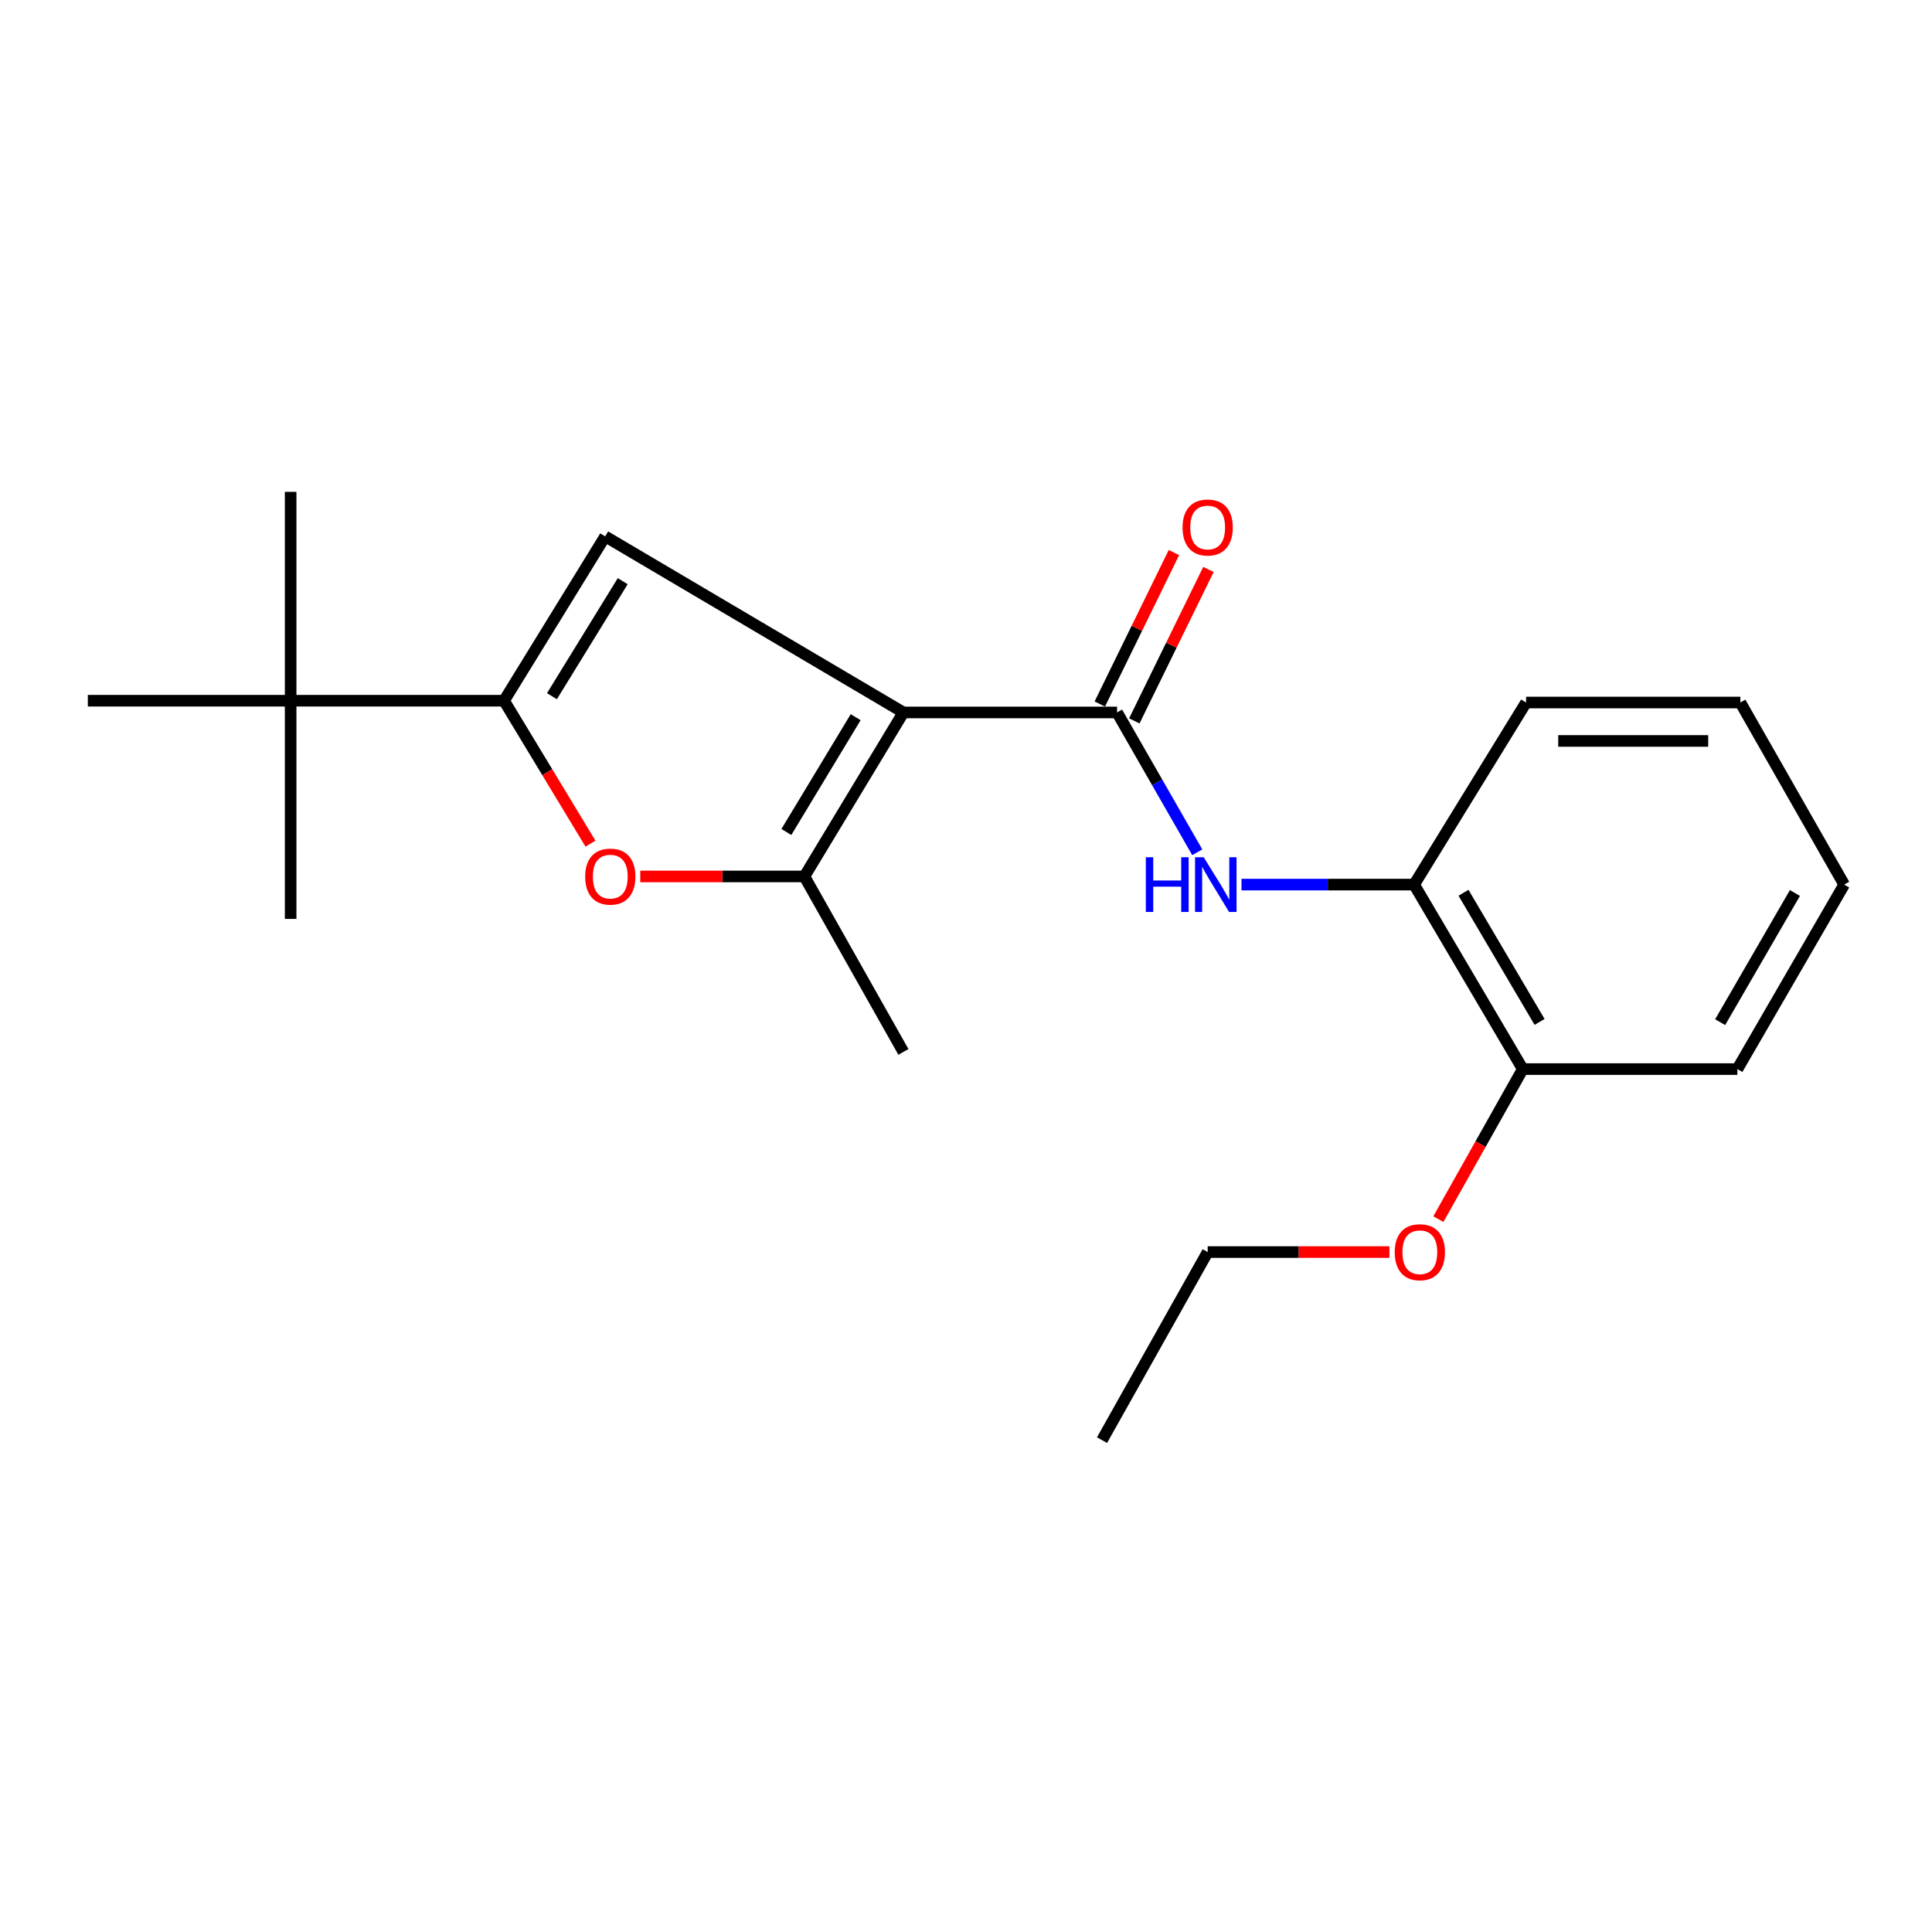 <?xml version='1.0' encoding='iso-8859-1'?>
<svg version='1.1' baseProfile='full'
              xmlns='http://www.w3.org/2000/svg'
                      xmlns:rdkit='http://www.rdkit.org/xml'
                      xmlns:xlink='http://www.w3.org/1999/xlink'
                  xml:space='preserve'
width='1000px' height='1000px' viewBox='0 0 1000 1000'>
<!-- END OF HEADER -->
<rect style='opacity:1.0;fill:#FFFFFF;stroke:none' width='1000' height='1000' x='0' y='0'> </rect>
<path class='bond-0' d='M 467.599,368.76 L 313.237,277.632' style='fill:none;fill-rule:evenodd;stroke:#000000;stroke-width:6px;stroke-linecap:butt;stroke-linejoin:miter;stroke-opacity:1' />
<path class='bond-1' d='M 467.599,368.76 L 578.192,368.76' style='fill:none;fill-rule:evenodd;stroke:#000000;stroke-width:6px;stroke-linecap:butt;stroke-linejoin:miter;stroke-opacity:1' />
<path class='bond-3' d='M 467.599,368.76 L 416.362,453.646' style='fill:none;fill-rule:evenodd;stroke:#000000;stroke-width:6px;stroke-linecap:butt;stroke-linejoin:miter;stroke-opacity:1' />
<path class='bond-3' d='M 442.889,371.217 L 407.024,430.638' style='fill:none;fill-rule:evenodd;stroke:#000000;stroke-width:6px;stroke-linecap:butt;stroke-linejoin:miter;stroke-opacity:1' />
<path class='bond-2' d='M 313.237,277.632 L 260.896,362.684' style='fill:none;fill-rule:evenodd;stroke:#000000;stroke-width:6px;stroke-linecap:butt;stroke-linejoin:miter;stroke-opacity:1' />
<path class='bond-2' d='M 322.321,300.812 L 285.682,360.348' style='fill:none;fill-rule:evenodd;stroke:#000000;stroke-width:6px;stroke-linecap:butt;stroke-linejoin:miter;stroke-opacity:1' />
<path class='bond-5' d='M 578.192,368.76 L 598.947,404.949' style='fill:none;fill-rule:evenodd;stroke:#000000;stroke-width:6px;stroke-linecap:butt;stroke-linejoin:miter;stroke-opacity:1' />
<path class='bond-5' d='M 598.947,404.949 L 619.702,441.138' style='fill:none;fill-rule:evenodd;stroke:#0000FF;stroke-width:6px;stroke-linecap:butt;stroke-linejoin:miter;stroke-opacity:1' />
<path class='bond-8' d='M 587.122,373.131 L 606.305,333.938' style='fill:none;fill-rule:evenodd;stroke:#000000;stroke-width:6px;stroke-linecap:butt;stroke-linejoin:miter;stroke-opacity:1' />
<path class='bond-8' d='M 606.305,333.938 L 625.487,294.746' style='fill:none;fill-rule:evenodd;stroke:#FF0000;stroke-width:6px;stroke-linecap:butt;stroke-linejoin:miter;stroke-opacity:1' />
<path class='bond-8' d='M 569.261,364.389 L 588.444,325.197' style='fill:none;fill-rule:evenodd;stroke:#000000;stroke-width:6px;stroke-linecap:butt;stroke-linejoin:miter;stroke-opacity:1' />
<path class='bond-8' d='M 588.444,325.197 L 607.627,286.004' style='fill:none;fill-rule:evenodd;stroke:#FF0000;stroke-width:6px;stroke-linecap:butt;stroke-linejoin:miter;stroke-opacity:1' />
<path class='bond-6' d='M 260.896,362.684 L 150.435,362.684' style='fill:none;fill-rule:evenodd;stroke:#000000;stroke-width:6px;stroke-linecap:butt;stroke-linejoin:miter;stroke-opacity:1' />
<path class='bond-21' d='M 260.896,362.684 L 283.26,399.676' style='fill:none;fill-rule:evenodd;stroke:#000000;stroke-width:6px;stroke-linecap:butt;stroke-linejoin:miter;stroke-opacity:1' />
<path class='bond-21' d='M 283.26,399.676 L 305.625,436.669' style='fill:none;fill-rule:evenodd;stroke:#FF0000;stroke-width:6px;stroke-linecap:butt;stroke-linejoin:miter;stroke-opacity:1' />
<path class='bond-4' d='M 416.362,453.646 L 373.881,453.646' style='fill:none;fill-rule:evenodd;stroke:#000000;stroke-width:6px;stroke-linecap:butt;stroke-linejoin:miter;stroke-opacity:1' />
<path class='bond-4' d='M 373.881,453.646 L 331.4,453.646' style='fill:none;fill-rule:evenodd;stroke:#FF0000;stroke-width:6px;stroke-linecap:butt;stroke-linejoin:miter;stroke-opacity:1' />
<path class='bond-10' d='M 416.362,453.646 L 467.599,544.465' style='fill:none;fill-rule:evenodd;stroke:#000000;stroke-width:6px;stroke-linecap:butt;stroke-linejoin:miter;stroke-opacity:1' />
<path class='bond-7' d='M 642.602,457.866 L 687.274,457.866' style='fill:none;fill-rule:evenodd;stroke:#0000FF;stroke-width:6px;stroke-linecap:butt;stroke-linejoin:miter;stroke-opacity:1' />
<path class='bond-7' d='M 687.274,457.866 L 731.946,457.866' style='fill:none;fill-rule:evenodd;stroke:#000000;stroke-width:6px;stroke-linecap:butt;stroke-linejoin:miter;stroke-opacity:1' />
<path class='bond-12' d='M 150.435,362.684 L 45.455,362.684' style='fill:none;fill-rule:evenodd;stroke:#000000;stroke-width:6px;stroke-linecap:butt;stroke-linejoin:miter;stroke-opacity:1' />
<path class='bond-13' d='M 150.435,362.684 L 150.435,475.63' style='fill:none;fill-rule:evenodd;stroke:#000000;stroke-width:6px;stroke-linecap:butt;stroke-linejoin:miter;stroke-opacity:1' />
<path class='bond-14' d='M 150.435,362.684 L 150.435,254.588' style='fill:none;fill-rule:evenodd;stroke:#000000;stroke-width:6px;stroke-linecap:butt;stroke-linejoin:miter;stroke-opacity:1' />
<path class='bond-9' d='M 731.946,457.866 L 788.187,553.358' style='fill:none;fill-rule:evenodd;stroke:#000000;stroke-width:6px;stroke-linecap:butt;stroke-linejoin:miter;stroke-opacity:1' />
<path class='bond-9' d='M 757.516,462.099 L 796.884,528.943' style='fill:none;fill-rule:evenodd;stroke:#000000;stroke-width:6px;stroke-linecap:butt;stroke-linejoin:miter;stroke-opacity:1' />
<path class='bond-15' d='M 731.946,457.866 L 789.899,363.623' style='fill:none;fill-rule:evenodd;stroke:#000000;stroke-width:6px;stroke-linecap:butt;stroke-linejoin:miter;stroke-opacity:1' />
<path class='bond-11' d='M 788.187,553.358 L 766.339,592.193' style='fill:none;fill-rule:evenodd;stroke:#000000;stroke-width:6px;stroke-linecap:butt;stroke-linejoin:miter;stroke-opacity:1' />
<path class='bond-11' d='M 766.339,592.193 L 744.491,631.028' style='fill:none;fill-rule:evenodd;stroke:#FF0000;stroke-width:6px;stroke-linecap:butt;stroke-linejoin:miter;stroke-opacity:1' />
<path class='bond-16' d='M 788.187,553.358 L 899.266,553.358' style='fill:none;fill-rule:evenodd;stroke:#000000;stroke-width:6px;stroke-linecap:butt;stroke-linejoin:miter;stroke-opacity:1' />
<path class='bond-17' d='M 719.161,648.065 L 672.124,648.065' style='fill:none;fill-rule:evenodd;stroke:#FF0000;stroke-width:6px;stroke-linecap:butt;stroke-linejoin:miter;stroke-opacity:1' />
<path class='bond-17' d='M 672.124,648.065 L 625.087,648.065' style='fill:none;fill-rule:evenodd;stroke:#000000;stroke-width:6px;stroke-linecap:butt;stroke-linejoin:miter;stroke-opacity:1' />
<path class='bond-19' d='M 789.899,363.623 L 900.801,363.623' style='fill:none;fill-rule:evenodd;stroke:#000000;stroke-width:6px;stroke-linecap:butt;stroke-linejoin:miter;stroke-opacity:1' />
<path class='bond-19' d='M 806.534,383.508 L 884.166,383.508' style='fill:none;fill-rule:evenodd;stroke:#000000;stroke-width:6px;stroke-linecap:butt;stroke-linejoin:miter;stroke-opacity:1' />
<path class='bond-22' d='M 899.266,553.358 L 954.545,457.866' style='fill:none;fill-rule:evenodd;stroke:#000000;stroke-width:6px;stroke-linecap:butt;stroke-linejoin:miter;stroke-opacity:1' />
<path class='bond-22' d='M 890.348,529.072 L 929.044,462.228' style='fill:none;fill-rule:evenodd;stroke:#000000;stroke-width:6px;stroke-linecap:butt;stroke-linejoin:miter;stroke-opacity:1' />
<path class='bond-18' d='M 625.087,648.065 L 570.403,745.412' style='fill:none;fill-rule:evenodd;stroke:#000000;stroke-width:6px;stroke-linecap:butt;stroke-linejoin:miter;stroke-opacity:1' />
<path class='bond-20' d='M 900.801,363.623 L 954.545,457.866' style='fill:none;fill-rule:evenodd;stroke:#000000;stroke-width:6px;stroke-linecap:butt;stroke-linejoin:miter;stroke-opacity:1' />
<path  class='atom-5' d='M 302.888 453.726
Q 302.888 446.926, 306.248 443.126
Q 309.608 439.326, 315.888 439.326
Q 322.168 439.326, 325.528 443.126
Q 328.888 446.926, 328.888 453.726
Q 328.888 460.606, 325.488 464.526
Q 322.088 468.406, 315.888 468.406
Q 309.648 468.406, 306.248 464.526
Q 302.888 460.646, 302.888 453.726
M 315.888 465.206
Q 320.208 465.206, 322.528 462.326
Q 324.888 459.406, 324.888 453.726
Q 324.888 448.166, 322.528 445.366
Q 320.208 442.526, 315.888 442.526
Q 311.568 442.526, 309.208 445.326
Q 306.888 448.126, 306.888 453.726
Q 306.888 459.446, 309.208 462.326
Q 311.568 465.206, 315.888 465.206
' fill='#FF0000'/>
<path  class='atom-6' d='M 593.076 443.706
L 596.916 443.706
L 596.916 455.746
L 611.396 455.746
L 611.396 443.706
L 615.236 443.706
L 615.236 472.026
L 611.396 472.026
L 611.396 458.946
L 596.916 458.946
L 596.916 472.026
L 593.076 472.026
L 593.076 443.706
' fill='#0000FF'/>
<path  class='atom-6' d='M 623.036 443.706
L 632.316 458.706
Q 633.236 460.186, 634.716 462.866
Q 636.196 465.546, 636.276 465.706
L 636.276 443.706
L 640.036 443.706
L 640.036 472.026
L 636.156 472.026
L 626.196 455.626
Q 625.036 453.706, 623.796 451.506
Q 622.596 449.306, 622.236 448.626
L 622.236 472.026
L 618.556 472.026
L 618.556 443.706
L 623.036 443.706
' fill='#0000FF'/>
<path  class='atom-9' d='M 612.087 273.028
Q 612.087 266.228, 615.447 262.428
Q 618.807 258.628, 625.087 258.628
Q 631.367 258.628, 634.727 262.428
Q 638.087 266.228, 638.087 273.028
Q 638.087 279.908, 634.687 283.828
Q 631.287 287.708, 625.087 287.708
Q 618.847 287.708, 615.447 283.828
Q 612.087 279.948, 612.087 273.028
M 625.087 284.508
Q 629.407 284.508, 631.727 281.628
Q 634.087 278.708, 634.087 273.028
Q 634.087 267.468, 631.727 264.668
Q 629.407 261.828, 625.087 261.828
Q 620.767 261.828, 618.407 264.628
Q 616.087 267.428, 616.087 273.028
Q 616.087 278.748, 618.407 281.628
Q 620.767 284.508, 625.087 284.508
' fill='#FF0000'/>
<path  class='atom-12' d='M 721.906 648.145
Q 721.906 641.345, 725.266 637.545
Q 728.626 633.745, 734.906 633.745
Q 741.186 633.745, 744.546 637.545
Q 747.906 641.345, 747.906 648.145
Q 747.906 655.025, 744.506 658.945
Q 741.106 662.825, 734.906 662.825
Q 728.666 662.825, 725.266 658.945
Q 721.906 655.065, 721.906 648.145
M 734.906 659.625
Q 739.226 659.625, 741.546 656.745
Q 743.906 653.825, 743.906 648.145
Q 743.906 642.585, 741.546 639.785
Q 739.226 636.945, 734.906 636.945
Q 730.586 636.945, 728.226 639.745
Q 725.906 642.545, 725.906 648.145
Q 725.906 653.865, 728.226 656.745
Q 730.586 659.625, 734.906 659.625
' fill='#FF0000'/>
</svg>
